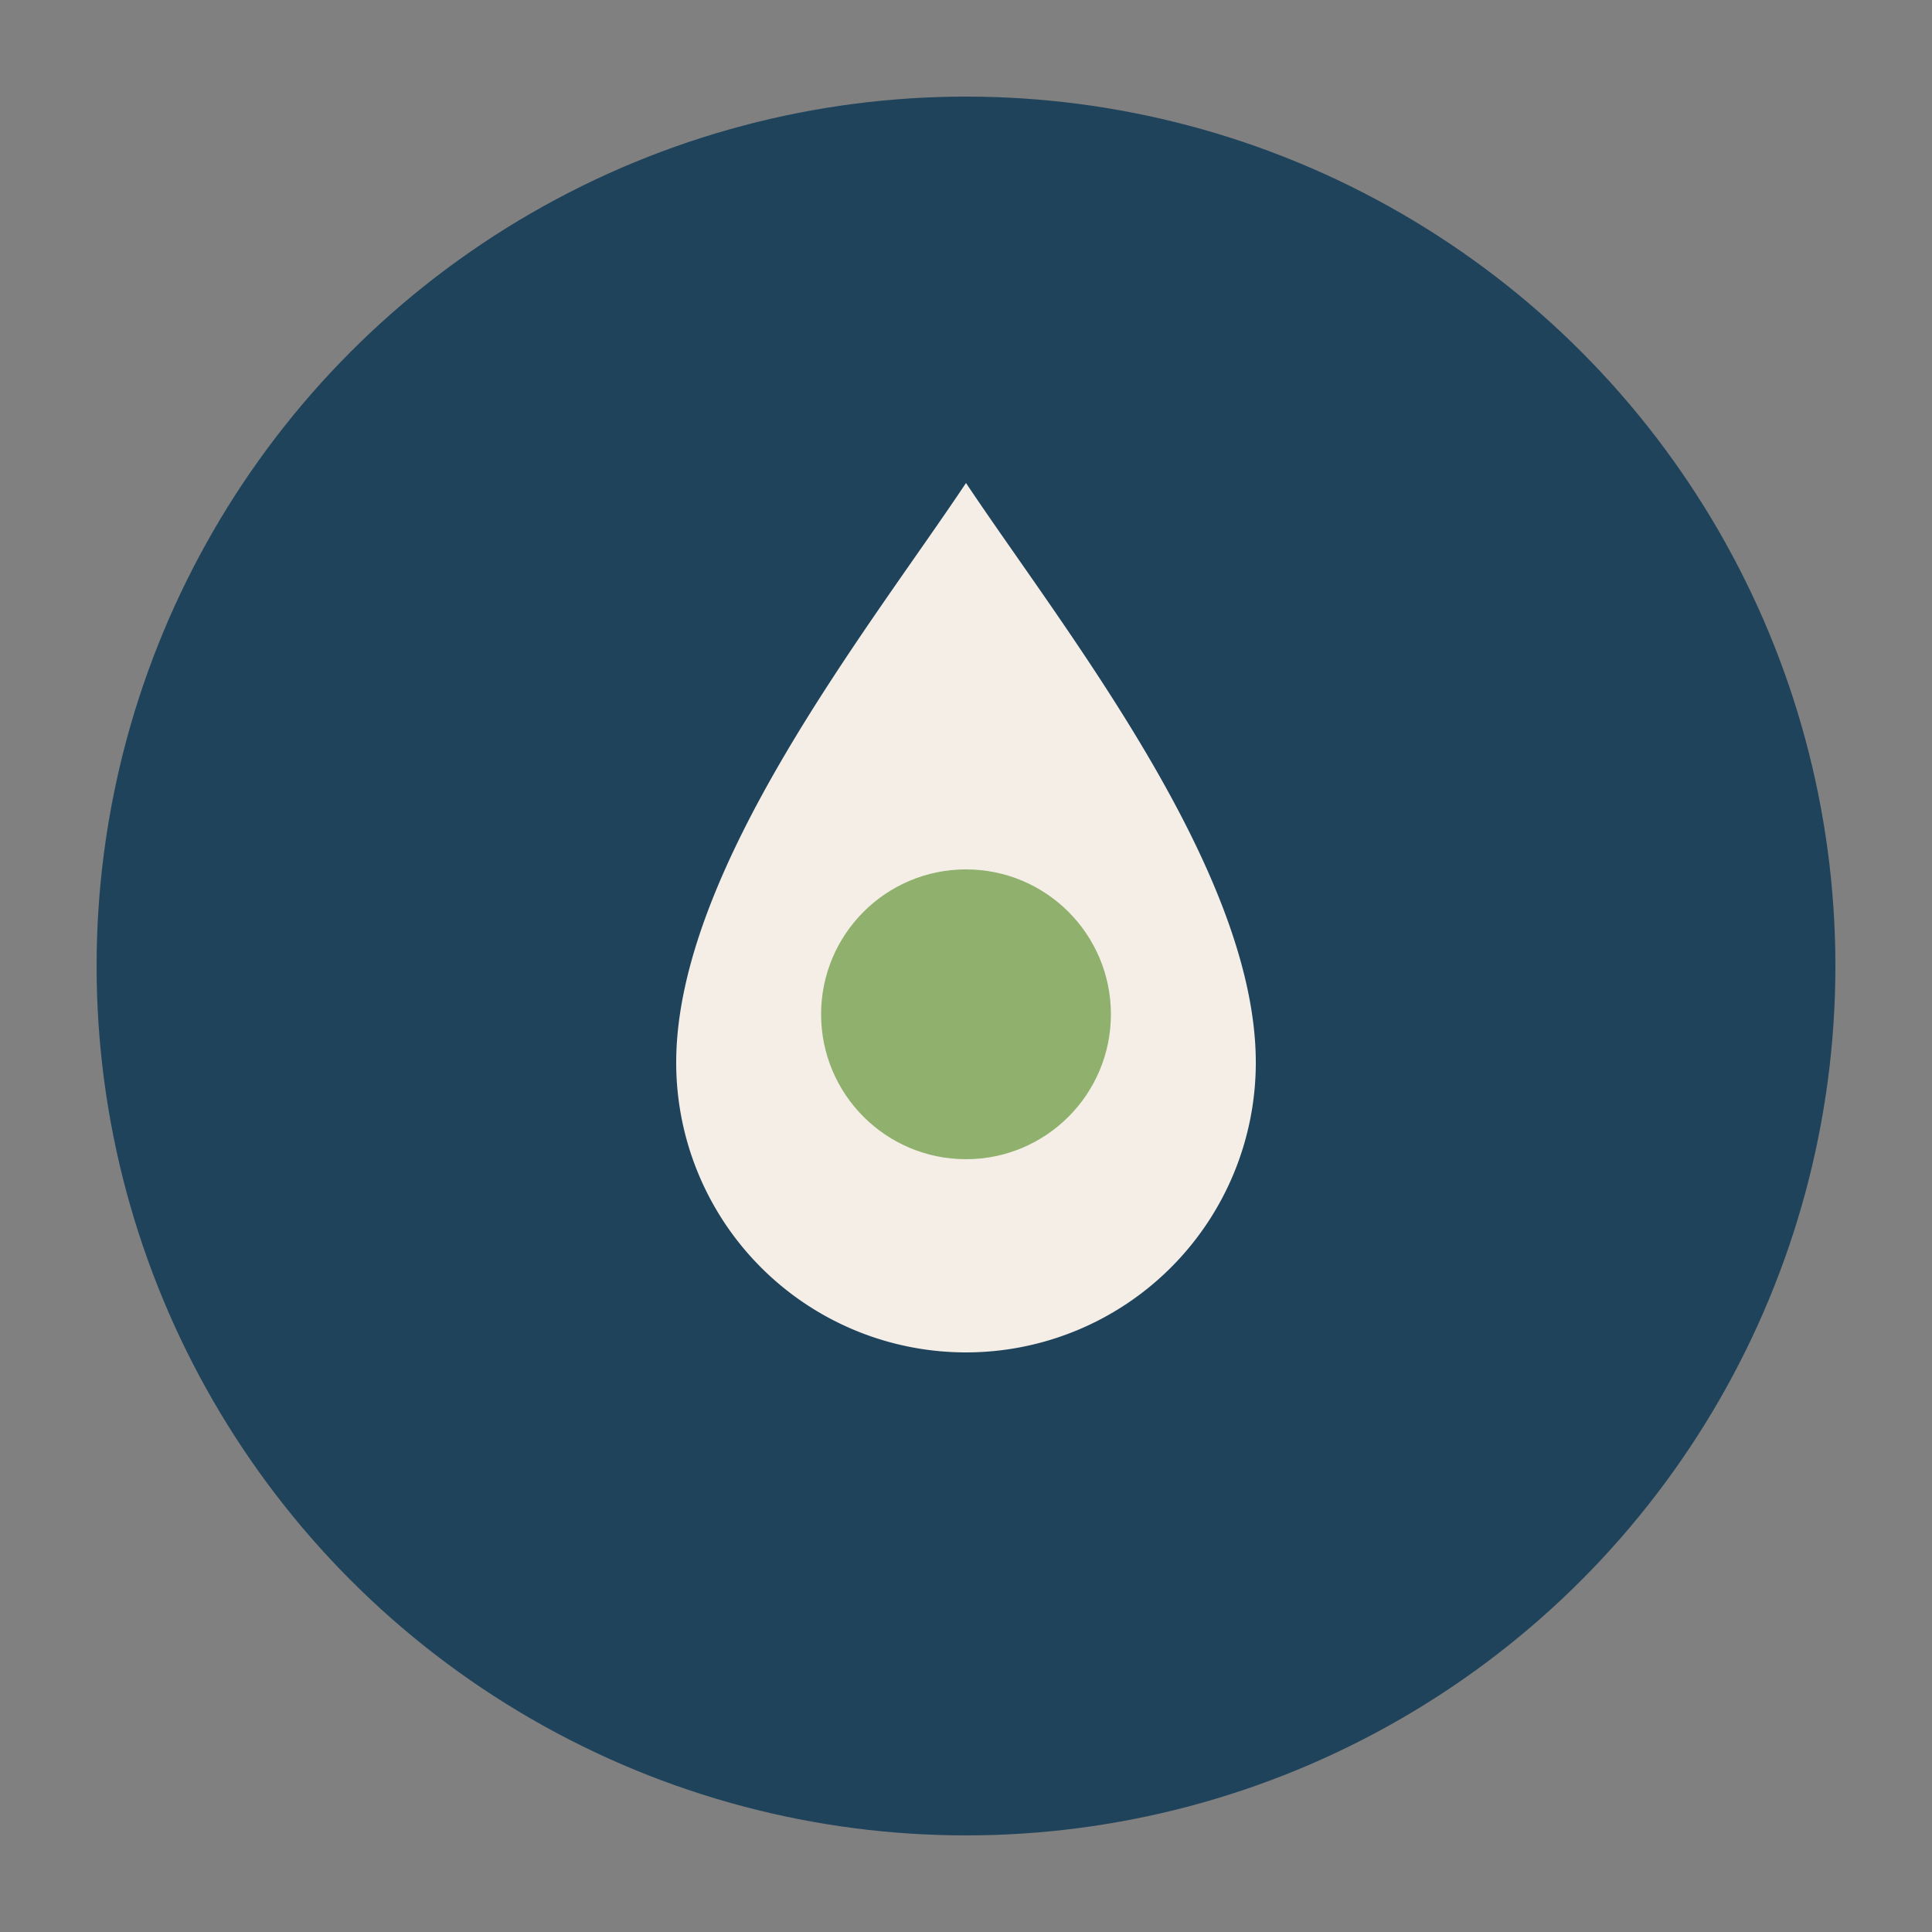 <?xml version="1.0" encoding="UTF-8"?>
<svg xmlns="http://www.w3.org/2000/svg" width="40" height="40" viewBox="0 0 40 40"><rect x="0" y="0" width="40" height="40" fill="#808080" stroke="none"/><ellipse cx="20" cy="20" rx="18" ry="18" fill="#20435C"/><path d="M20 10c2 3 6 8 6 12a6 6 0 11-12 0c0-4 4-9 6-12z" fill="#F4EEE6"/><circle cx="20" cy="21" r="3" fill="#8FB16D"/></svg>